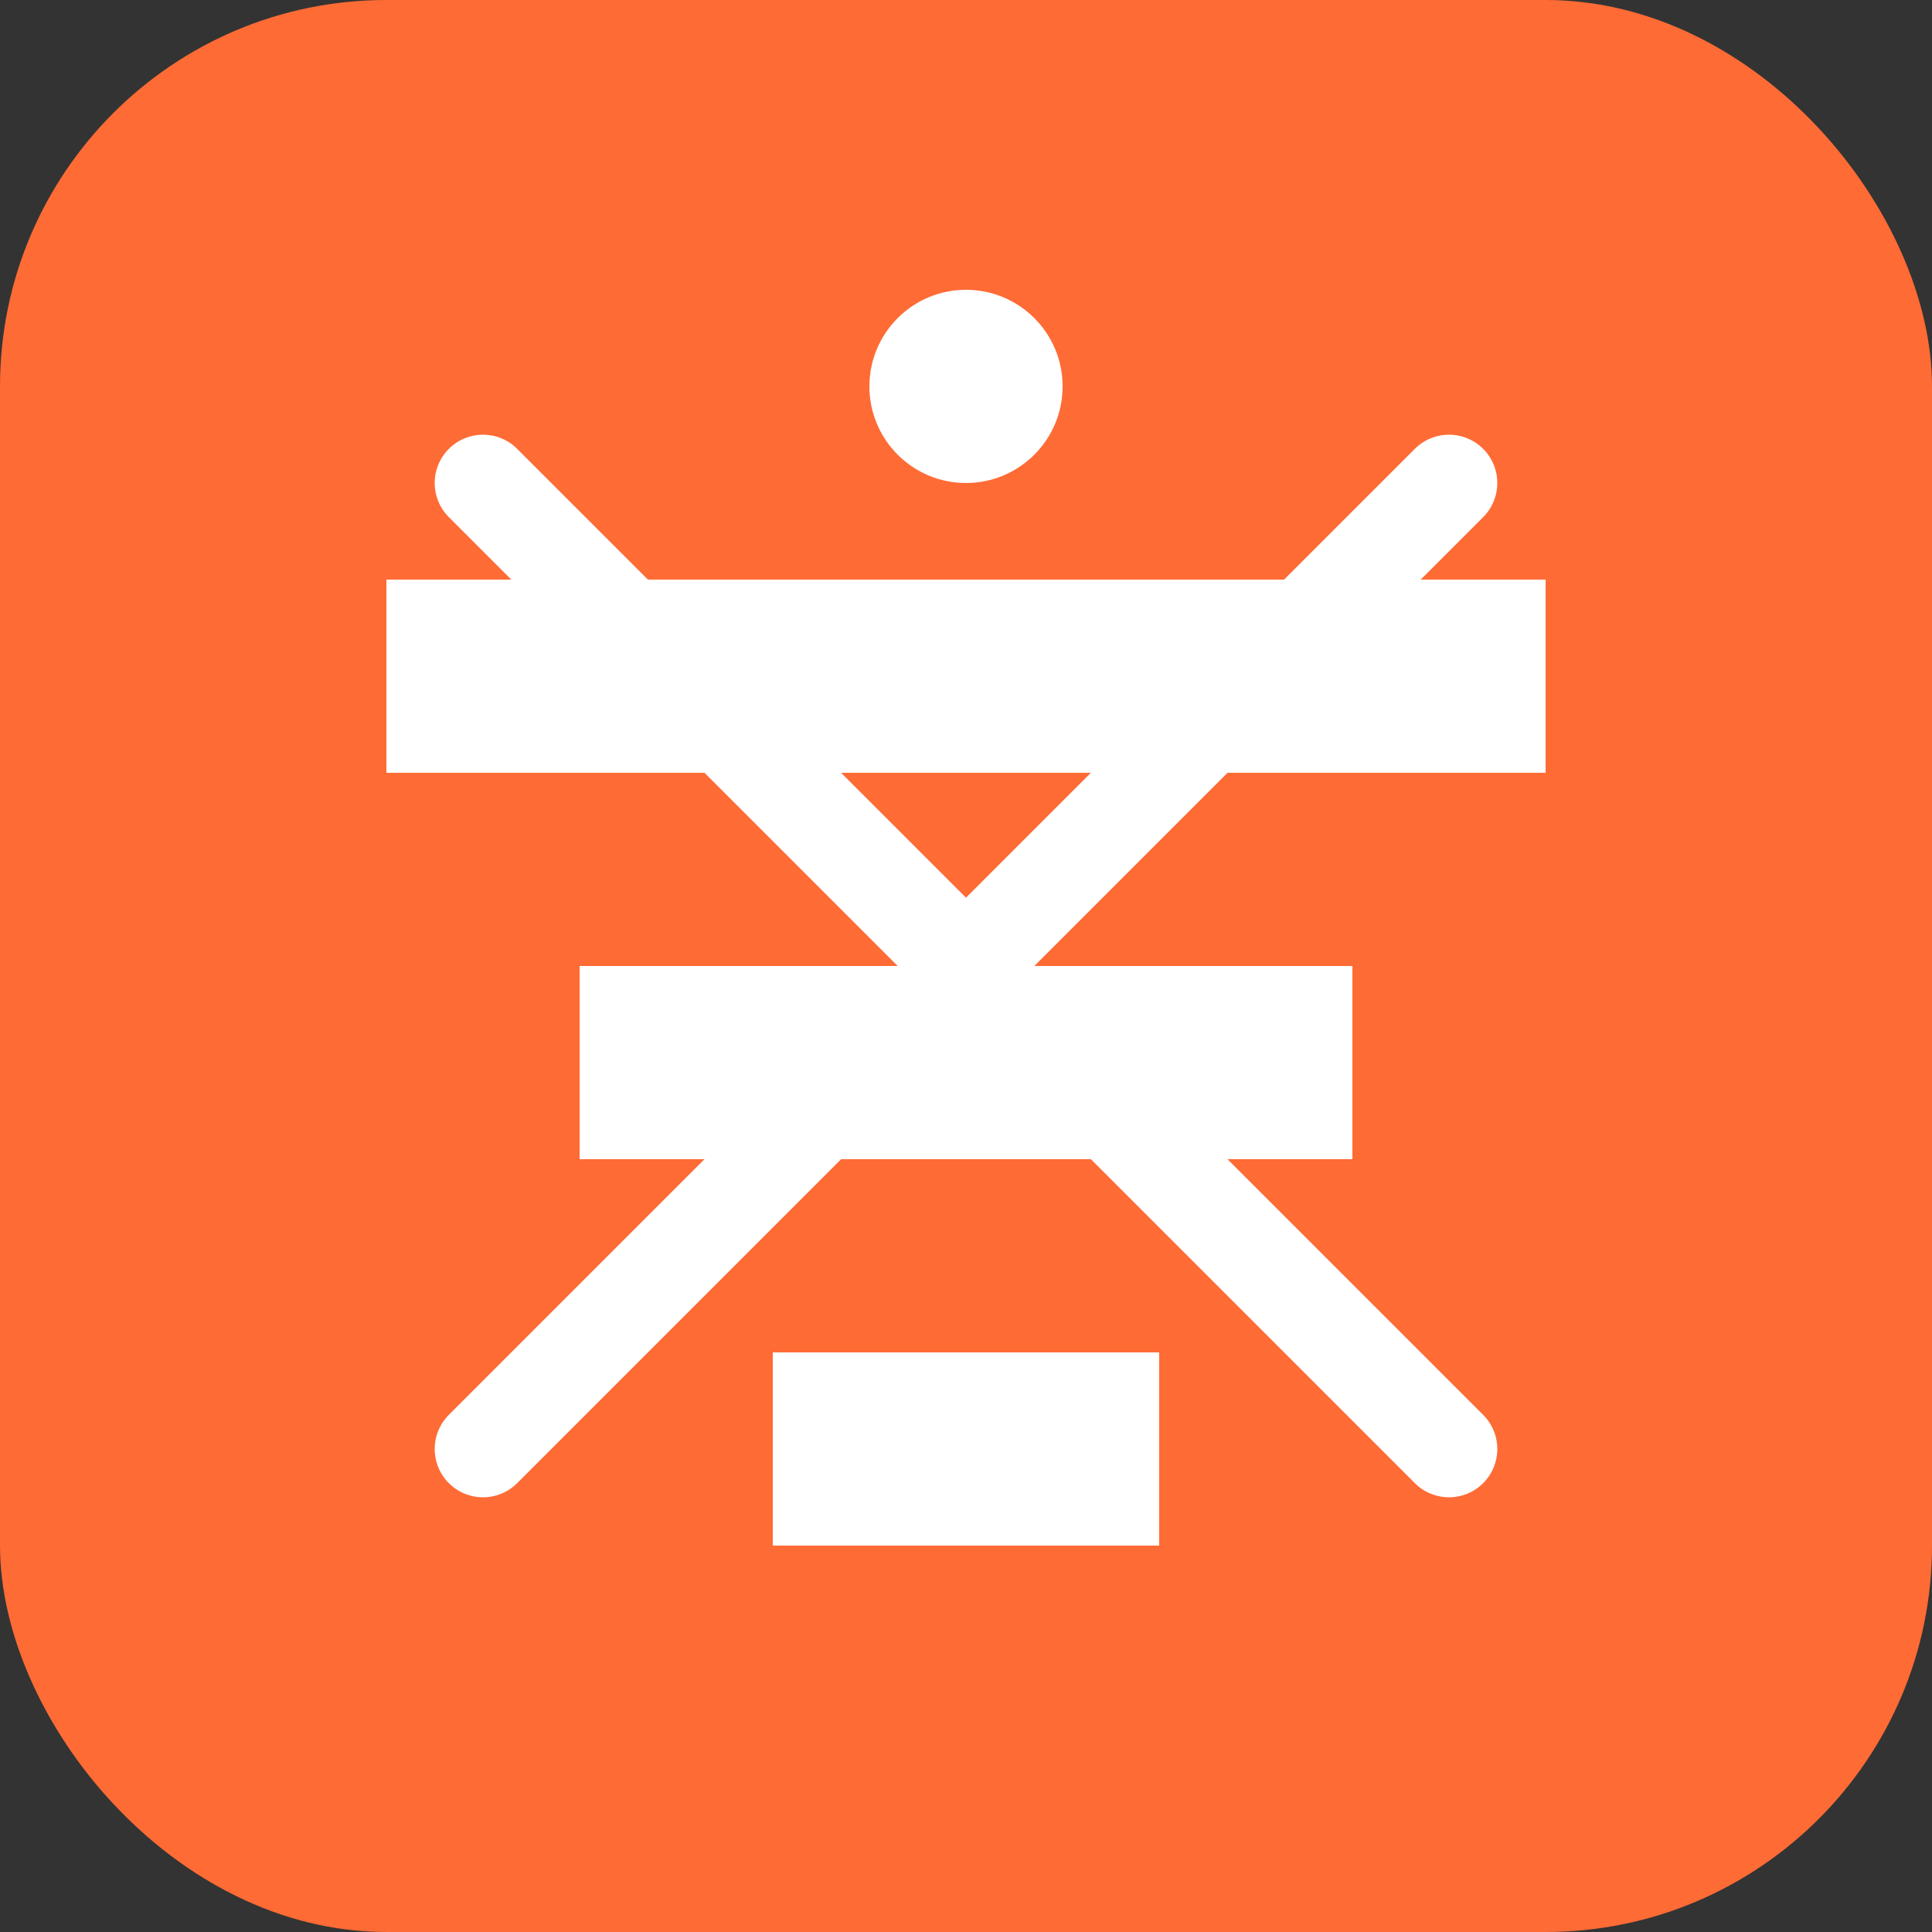 <svg width="40" height="40" viewBox="0 0 40 40" fill="none" xmlns="http://www.w3.org/2000/svg">
    <rect x="0" y="0" width="40" height="40" fill="#333333" stroke="none"/>
    <rect width="40" height="40" rx="8" fill="#ff6b35"/>
    <path d="M8 12h24v4H8z" fill="#fff"/>
    <path d="M12 20h16v4H12z" fill="#fff"/>
    <path d="M16 28h8v4h-8z" fill="#fff"/>
    <circle cx="20" cy="8" r="2" fill="#fff"/>
    <path d="M10 10L30 30M30 10L10 30" stroke="#fff" stroke-width="2" stroke-linecap="round"/>
</svg>
